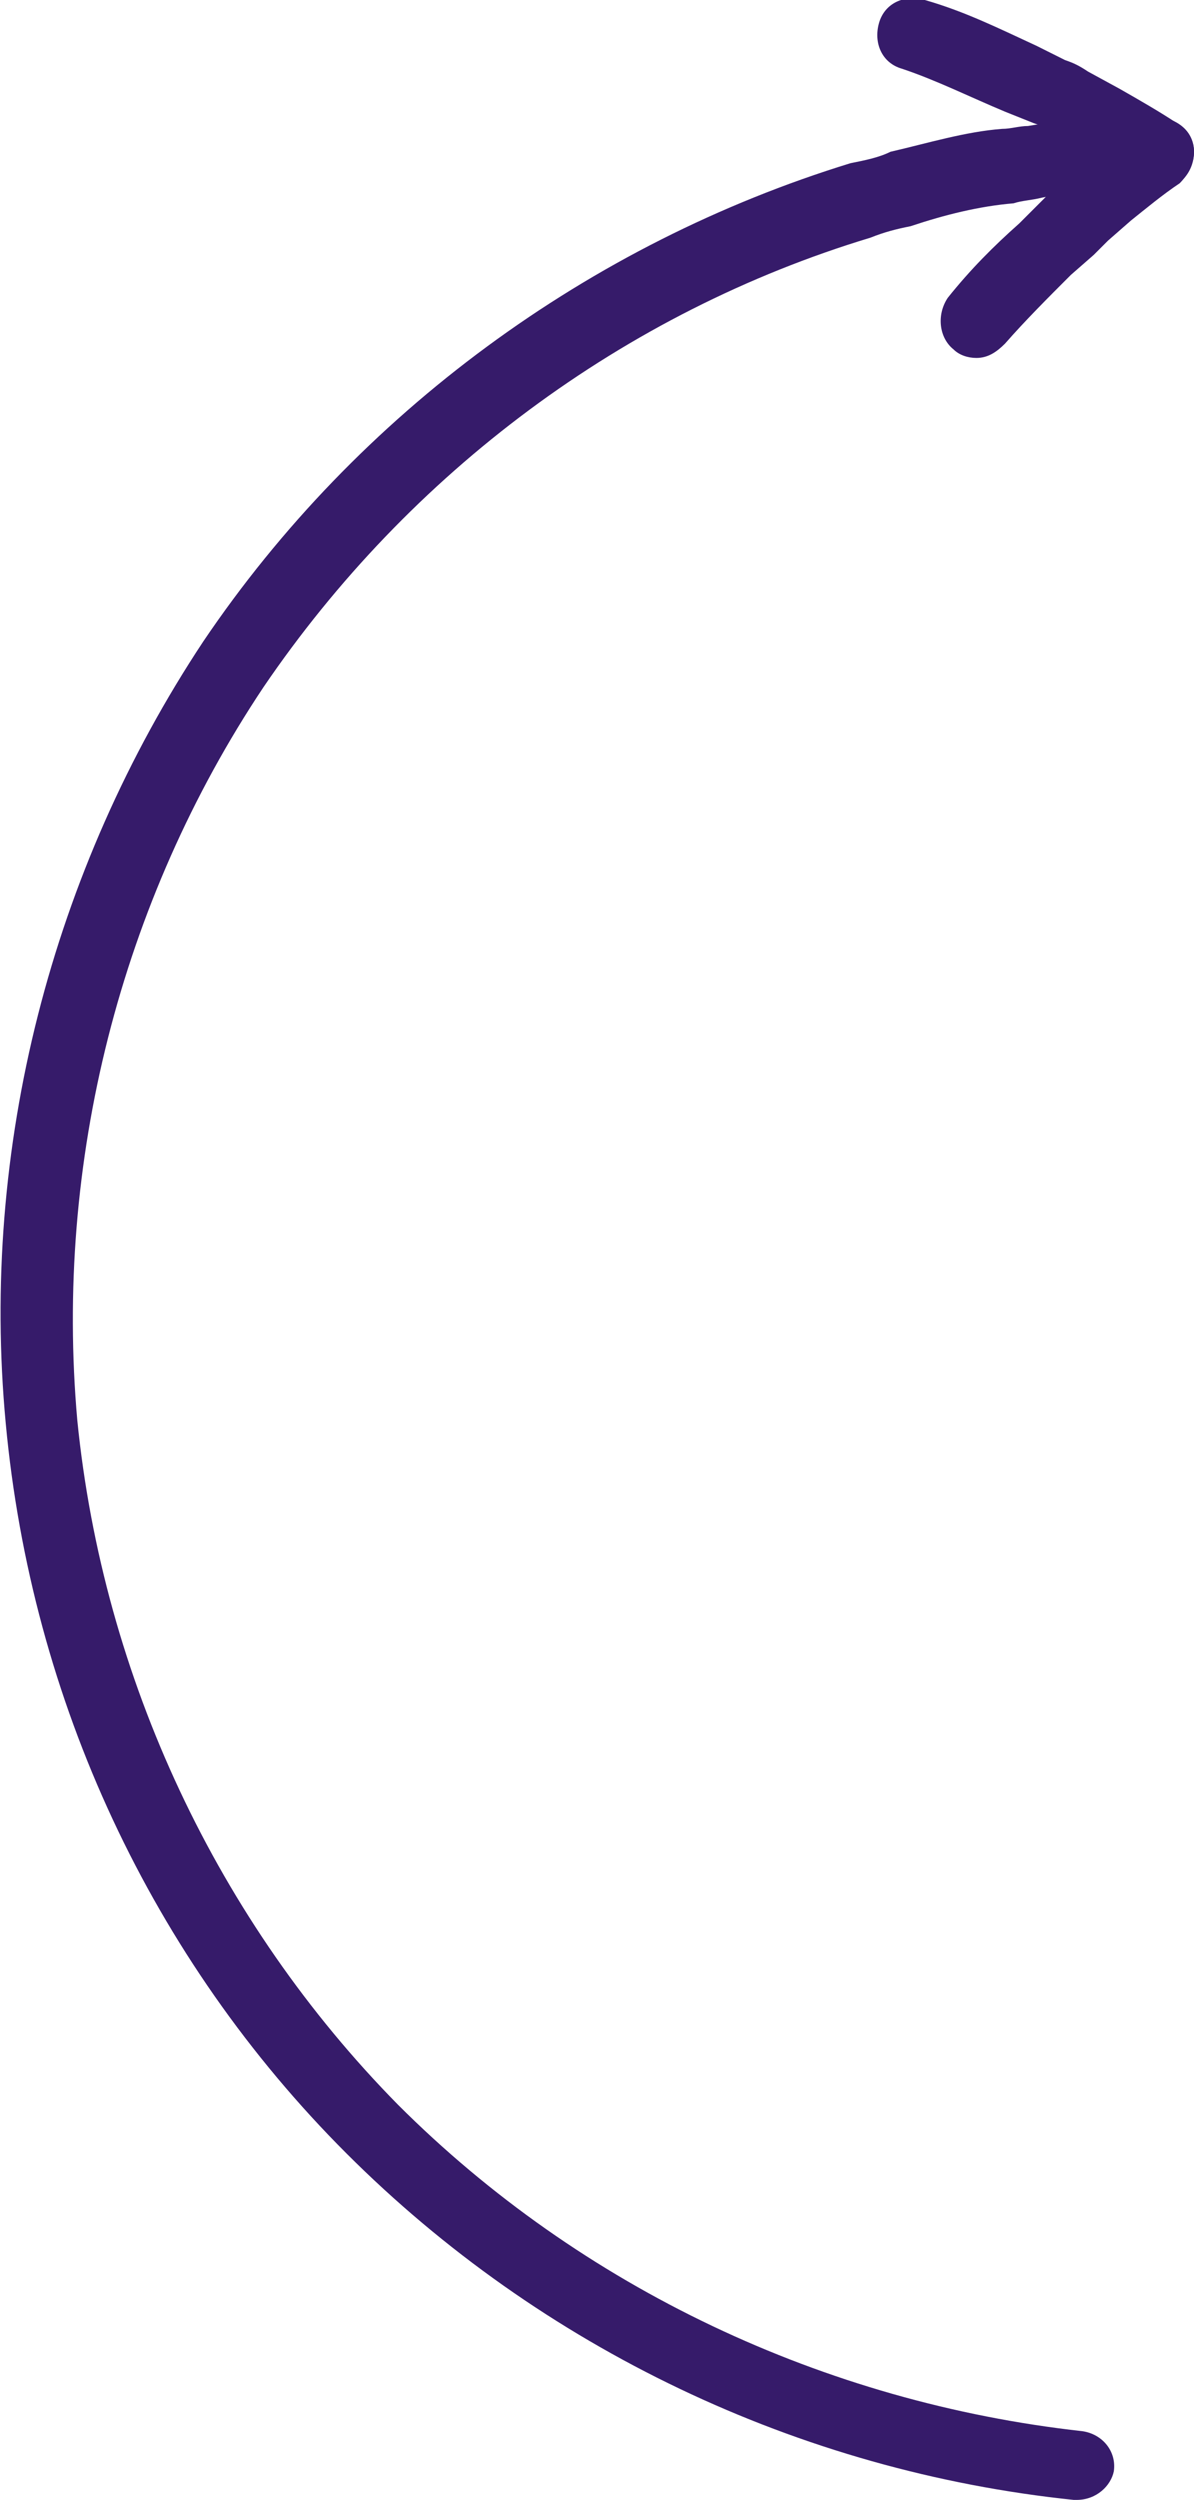 <?xml version="1.0" encoding="utf-8"?>
<!-- Generator: Adobe Illustrator 26.3.1, SVG Export Plug-In . SVG Version: 6.00 Build 0)  -->
<svg version="1.1" id="Ebene_1" xmlns="http://www.w3.org/2000/svg" xmlns:xlink="http://www.w3.org/1999/xlink" x="0px" y="0px"
	 viewBox="0 0 41.7 87.3" style="enable-background:new 0 0 41.7 87.3;" xml:space="preserve">
<style type="text/css">
	.st0{fill:#361B6A;}
</style>
<g>
	<g>
		<path class="st0" d="M37.6,87.3c0,0-0.1,0-0.1,0c-9.6-1-18.6-5.3-25.4-12.1c-6.8-6.8-11-15.8-11.9-25.5
			c-0.9-9.6,1.6-19.3,6.9-27.3c5.4-8,13.5-13.9,22.6-16.7c0.5-0.1,1-0.2,1.4-0.4c1.3-0.3,2.6-0.7,3.9-0.8c0.3,0,0.6-0.1,0.9-0.1
			c0.6-0.1,1.2-0.2,1.8-0.2l2.7-0.1c0.7,0,1.3,0.5,1.3,1.2c0,0.7-0.5,1.3-1.2,1.3l-2.6,0.1c-0.5,0-1,0.1-1.5,0.2
			C36,7,35.7,7,35.4,7.1c-1.2,0.1-2.4,0.4-3.6,0.8c-0.5,0.1-0.9,0.2-1.4,0.4c-8.6,2.6-16.1,8.2-21.2,15.7c-5,7.5-7.3,16.6-6.5,25.6
			c0.9,9,4.9,17.5,11.2,23.9c6.4,6.4,14.9,10.4,23.9,11.4c0.7,0.1,1.2,0.7,1.1,1.4C38.8,86.8,38.3,87.3,37.6,87.3z"/>
	</g>
	<g>
		<path class="st0" d="M34.1,12.5c-0.3,0-0.6-0.1-0.8-0.3c-0.5-0.4-0.6-1.2-0.2-1.8c0.8-1,1.6-1.8,2.5-2.6L36.4,7
			c0.2-0.2,0.4-0.4,0.6-0.6l0.9-0.7c0.1-0.1,0.2-0.2,0.3-0.3c-0.1-0.1-0.2-0.1-0.4-0.2l-1-0.6c-0.2-0.1-0.4-0.2-0.7-0.3l-1-0.4
			c-1.2-0.5-2.4-1.1-3.6-1.5c-0.7-0.2-1-0.9-0.8-1.6c0.2-0.7,0.9-1,1.6-0.8c1.4,0.4,2.6,1,3.9,1.6l1,0.5c0.3,0.1,0.5,0.2,0.8,0.4
			l1.1,0.6c0.7,0.4,1.4,0.8,2,1.2c0.4,0.2,0.6,0.6,0.6,1c0,0.4-0.2,0.8-0.5,1.1c-0.6,0.4-1.2,0.9-1.7,1.3l-0.8,0.7
			c-0.1,0.1-0.3,0.3-0.5,0.5l-0.8,0.7c-0.8,0.8-1.6,1.6-2.3,2.4C34.8,12.3,34.5,12.5,34.1,12.5z"/>
	</g>
</g>
</svg>
